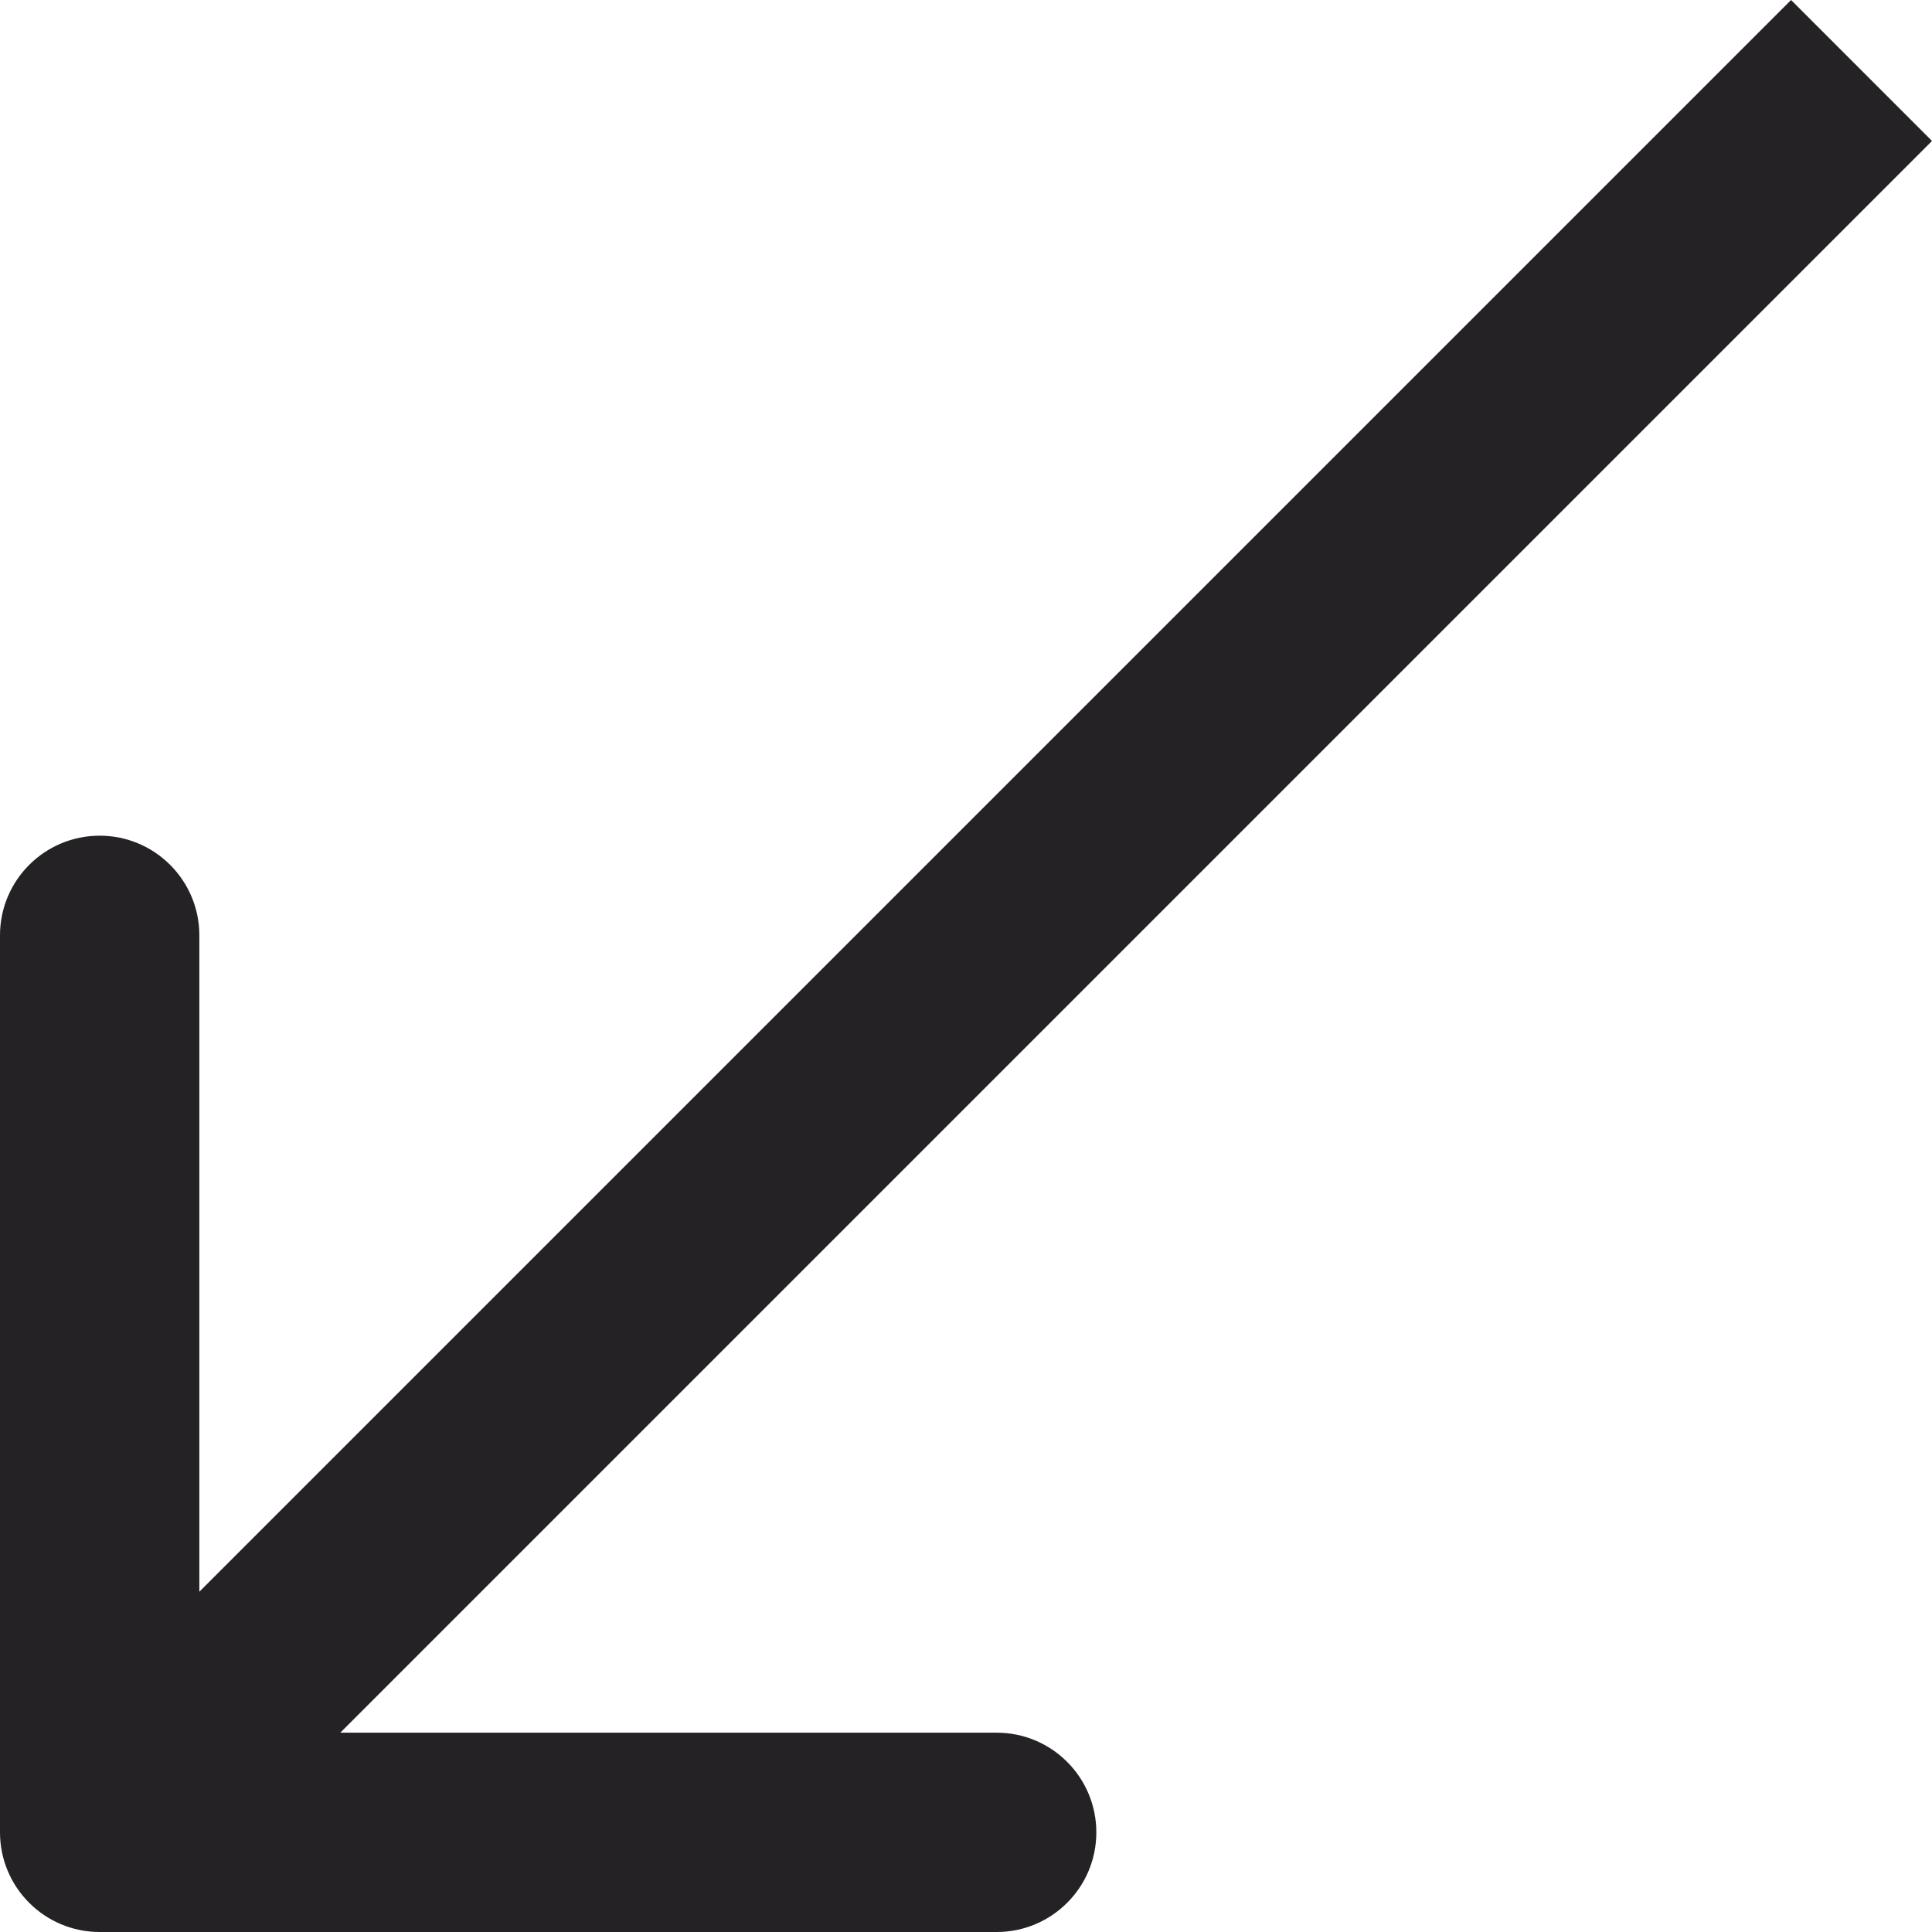 <?xml version="1.0" encoding="UTF-8"?> <svg xmlns="http://www.w3.org/2000/svg" width="78" height="78" viewBox="0 0 78 78" fill="none"> <path d="M0 73.977C0 76.199 1.802 78 4.024 78L40.238 78C42.46 78 44.262 76.199 44.262 73.977C44.262 71.754 42.46 69.953 40.238 69.953L8.048 69.953L8.048 37.762C8.048 35.54 6.246 33.739 4.024 33.739C1.802 33.739 0 35.54 0 37.762L0 73.977ZM72.31 0L1.179 71.131L6.869 76.822L78 5.691L72.31 0Z" fill="#242224"></path> </svg> 